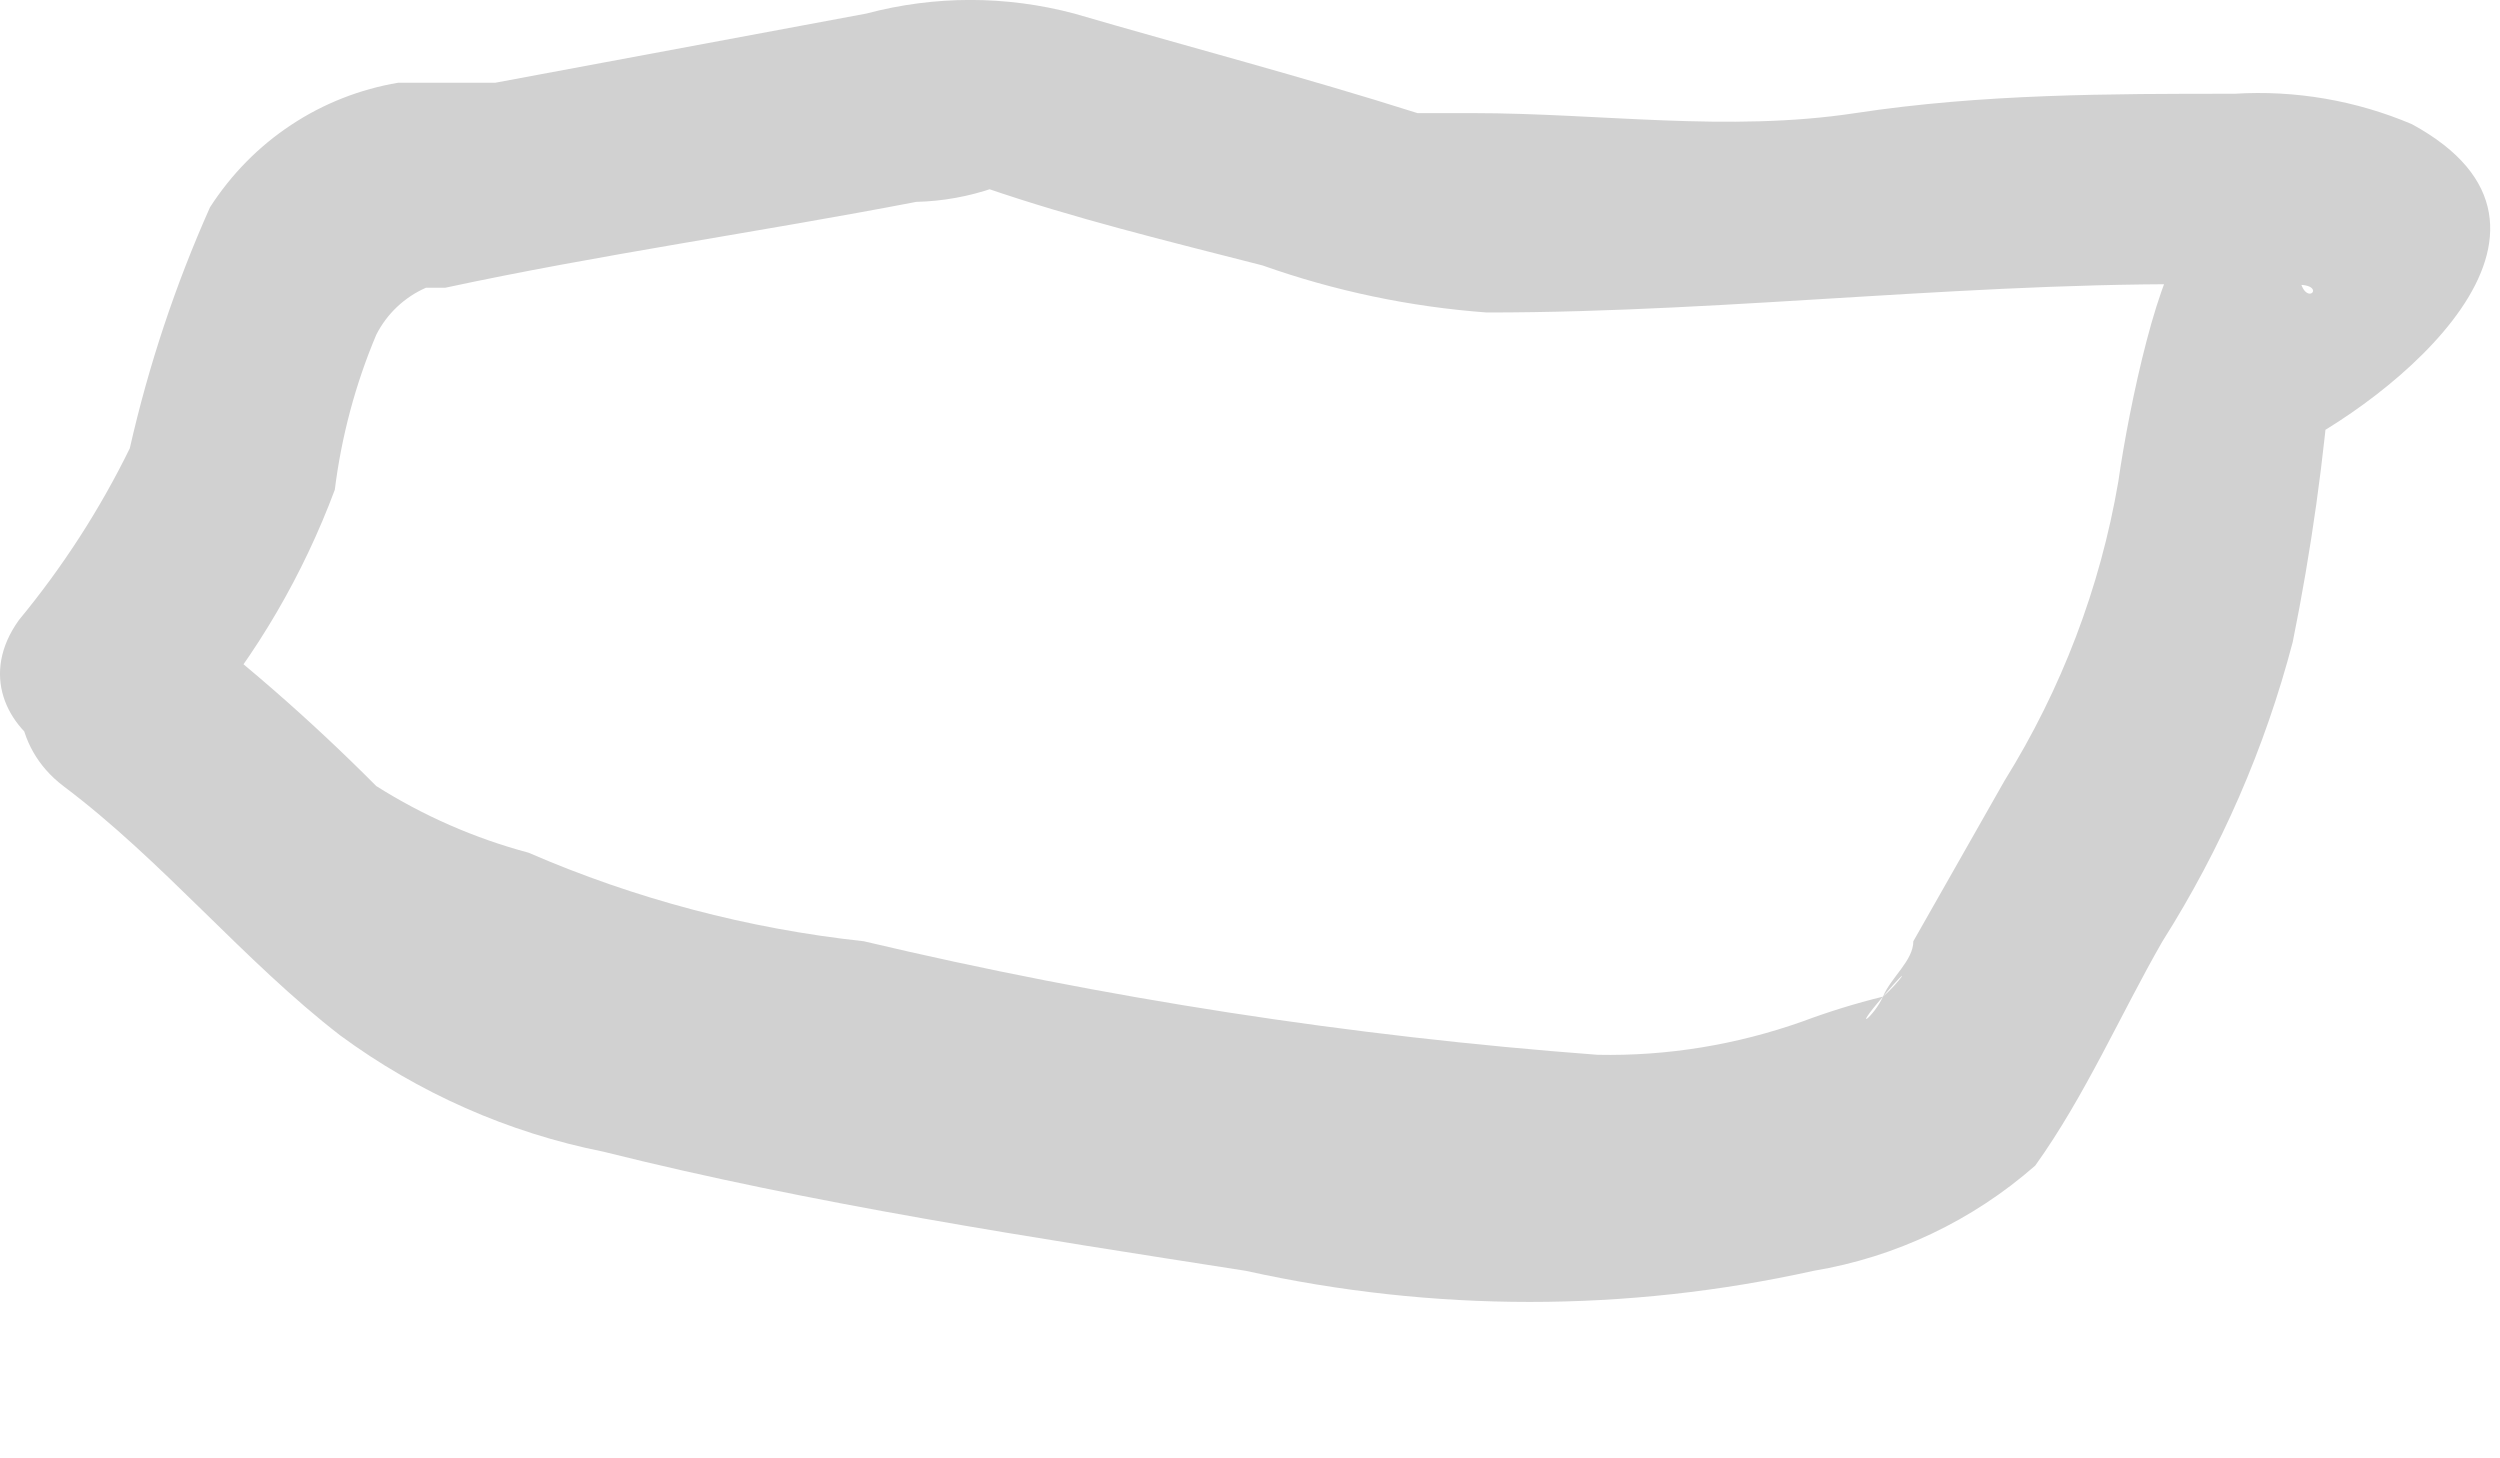 <?xml version="1.0" encoding="utf-8"?>
<svg xmlns="http://www.w3.org/2000/svg" fill="none" height="100%" overflow="visible" preserveAspectRatio="none" style="display: block;" viewBox="0 0 12 7" width="100%">
<path d="M0.304 3.773C0.782 4.132 1.168 4.611 1.633 4.97C2.008 5.246 2.439 5.437 2.896 5.528C3.906 5.781 4.957 5.94 5.98 6.1C6.878 6.299 7.808 6.299 8.705 6.1C9.1 6.034 9.468 5.859 9.769 5.595C10.008 5.262 10.181 4.864 10.38 4.518C10.661 4.074 10.872 3.59 11.005 3.082C11.094 2.643 11.156 2.199 11.191 1.753L10.952 2.178C11.484 1.926 12.507 1.102 11.577 0.596C11.308 0.482 11.017 0.432 10.726 0.45C10.128 0.45 9.516 0.45 8.905 0.543C8.293 0.636 7.682 0.543 7.07 0.543C6.937 0.543 6.871 0.543 6.964 0.543H6.804C6.259 0.37 5.701 0.224 5.156 0.065C4.829 -0.022 4.486 -0.022 4.159 0.065L2.378 0.397H2.072H1.912C1.728 0.428 1.552 0.497 1.397 0.6C1.241 0.703 1.109 0.838 1.008 0.995C0.842 1.367 0.713 1.755 0.623 2.152C0.479 2.446 0.3 2.723 0.091 2.976C-0.281 3.494 0.583 3.986 0.955 3.468C1.235 3.136 1.455 2.758 1.607 2.351C1.639 2.095 1.706 1.844 1.806 1.607C1.857 1.506 1.942 1.426 2.045 1.381H2.138C2.883 1.221 3.64 1.115 4.398 0.969C4.525 0.966 4.651 0.943 4.77 0.902C4.877 0.902 4.571 0.902 4.571 0.902C4.571 0.902 4.704 0.902 4.731 0.902C5.156 1.048 5.595 1.155 6.06 1.274C6.407 1.397 6.769 1.473 7.137 1.5C8.333 1.5 9.543 1.341 10.739 1.367C10.836 1.381 10.935 1.381 11.032 1.367C11.191 1.367 11.032 1.514 11.032 1.261C11.032 1.261 11.032 0.862 11.032 0.915C11.032 0.915 11.032 0.915 10.952 0.915C10.872 0.915 10.633 1.075 10.5 1.168C10.367 1.261 10.221 1.939 10.168 2.311C10.081 2.821 9.895 3.308 9.622 3.747L9.184 4.518C9.184 4.611 9.077 4.691 9.038 4.784C8.998 4.877 8.878 4.97 9.038 4.784C9.197 4.598 9.117 4.717 9.038 4.784C8.907 4.816 8.778 4.856 8.652 4.903C8.336 5.015 8.003 5.07 7.668 5.063C6.482 4.974 5.304 4.792 4.146 4.518C3.591 4.458 3.049 4.315 2.537 4.093C2.279 4.024 2.032 3.916 1.806 3.773C1.487 3.452 1.145 3.154 0.782 2.883C0.291 2.524 -0.201 3.388 0.304 3.773Z" fill="#D1D1D1" id="Vector"/>
</svg>